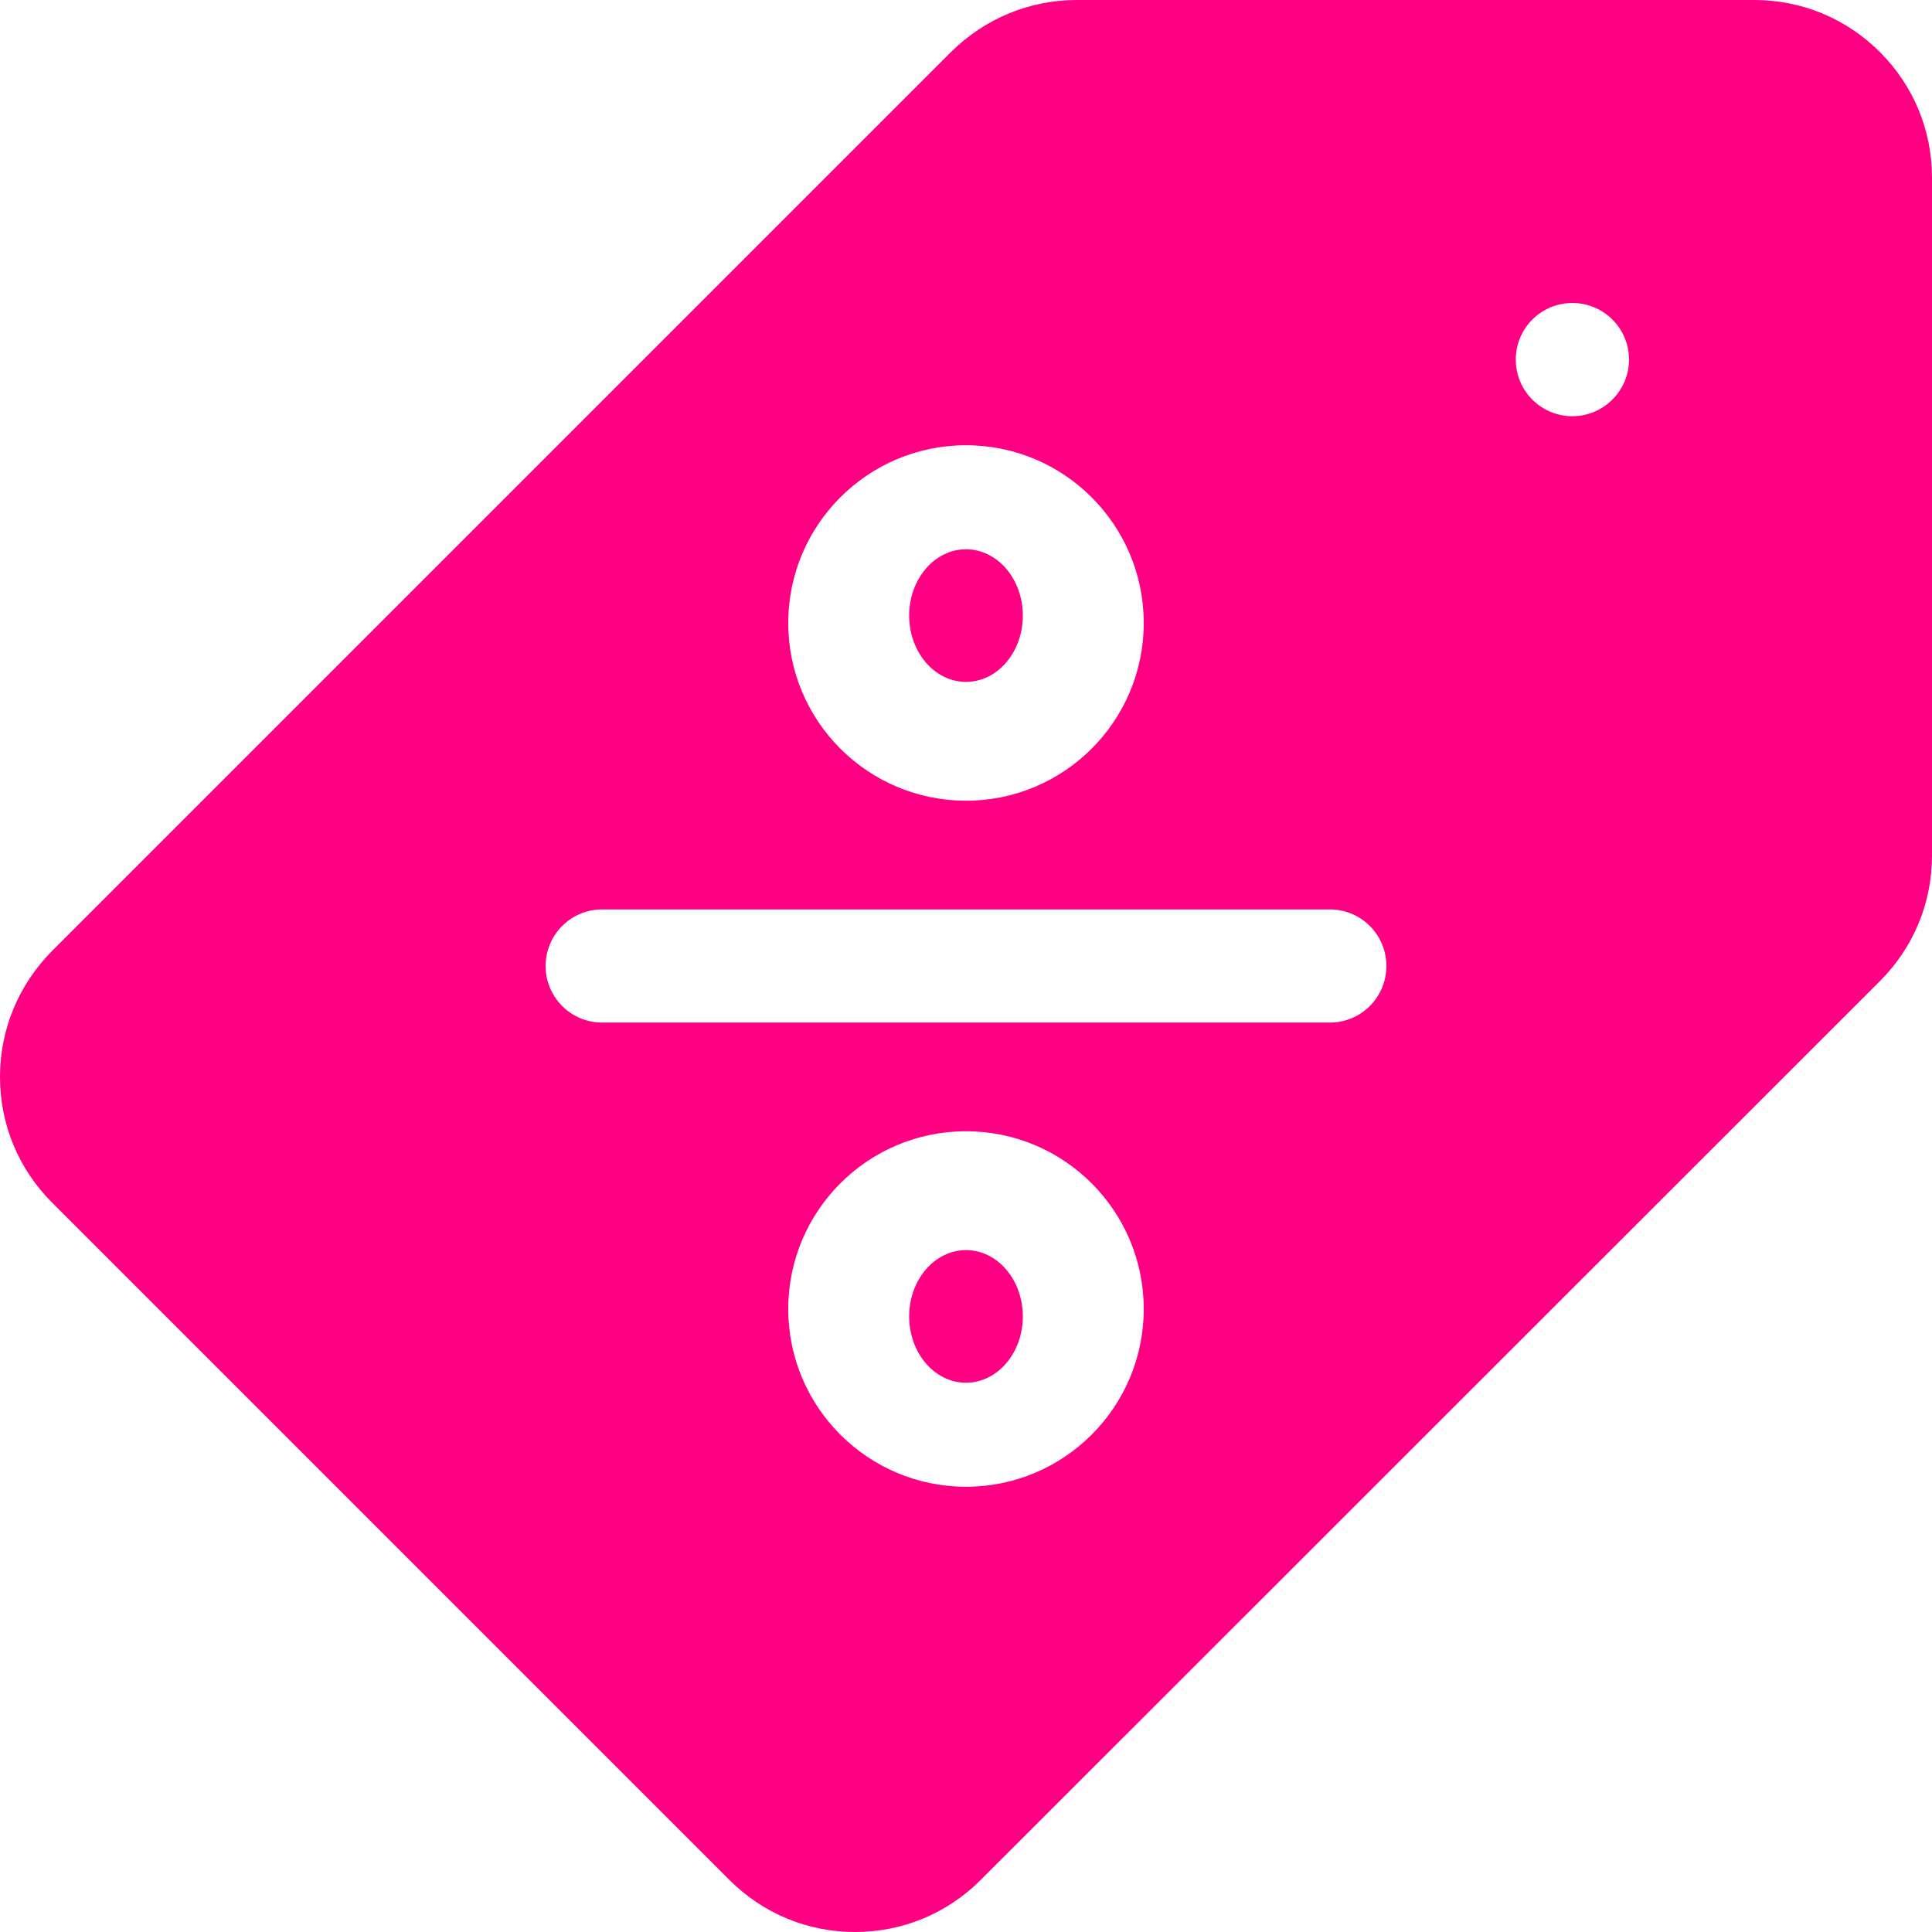 <svg width="65" height="65" viewBox="0 0 65 65" fill="none" xmlns="http://www.w3.org/2000/svg">
<path d="M32.5 46.52C33.556 46.52 34.412 45.521 34.412 44.289C34.412 43.057 33.556 42.059 32.5 42.059C31.444 42.059 30.588 43.057 30.588 44.289C30.588 45.521 31.444 46.52 32.5 46.52Z" fill="#FF0083"/>
<path d="M32.5 22.941C33.556 22.941 34.412 21.943 34.412 20.711C34.412 19.479 33.556 18.48 32.5 18.48C31.444 18.48 30.588 19.479 30.588 20.711C30.588 21.943 31.444 22.941 32.5 22.941Z" fill="#FF0083"/>
<path d="M63.248 1.752C62.118 0.622 60.62 0 59.02 0H36.232C34.633 0 33.135 0.622 31.992 1.752L1.752 31.992C0.622 33.135 0 34.633 0 36.232C0 37.832 0.622 39.33 1.752 40.46L24.54 63.248C25.67 64.378 27.168 65 28.768 65C30.367 65 31.865 64.378 32.995 63.248L63.248 33.008C64.378 31.878 65 30.38 65 28.78V5.979C65 4.38 64.378 2.882 63.248 1.752ZM32.5 14.98C35.801 14.98 38.48 17.659 38.48 20.96C38.48 24.261 35.801 26.939 32.5 26.939C29.199 26.939 26.52 24.261 26.52 20.96C26.52 17.659 29.199 14.98 32.5 14.98ZM32.5 50.02C29.199 50.02 26.52 47.341 26.52 44.04C26.52 40.739 29.199 38.06 32.5 38.06C35.801 38.06 38.48 40.739 38.48 44.04C38.48 47.341 35.801 50.02 32.5 50.02ZM44.738 34.404H20.262C19.208 34.404 18.357 33.554 18.357 32.5C18.357 31.446 19.208 30.596 20.262 30.596H44.738C45.792 30.596 46.643 31.446 46.643 32.5C46.643 33.554 45.792 34.404 44.738 34.404ZM52.901 14.003C51.848 14.003 50.997 13.152 50.997 12.099C50.997 11.045 51.848 10.194 52.901 10.194C53.955 10.194 54.806 11.045 54.806 12.099C54.806 13.152 53.942 14.003 52.901 14.003Z" fill="#FF0083"/>
</svg>
